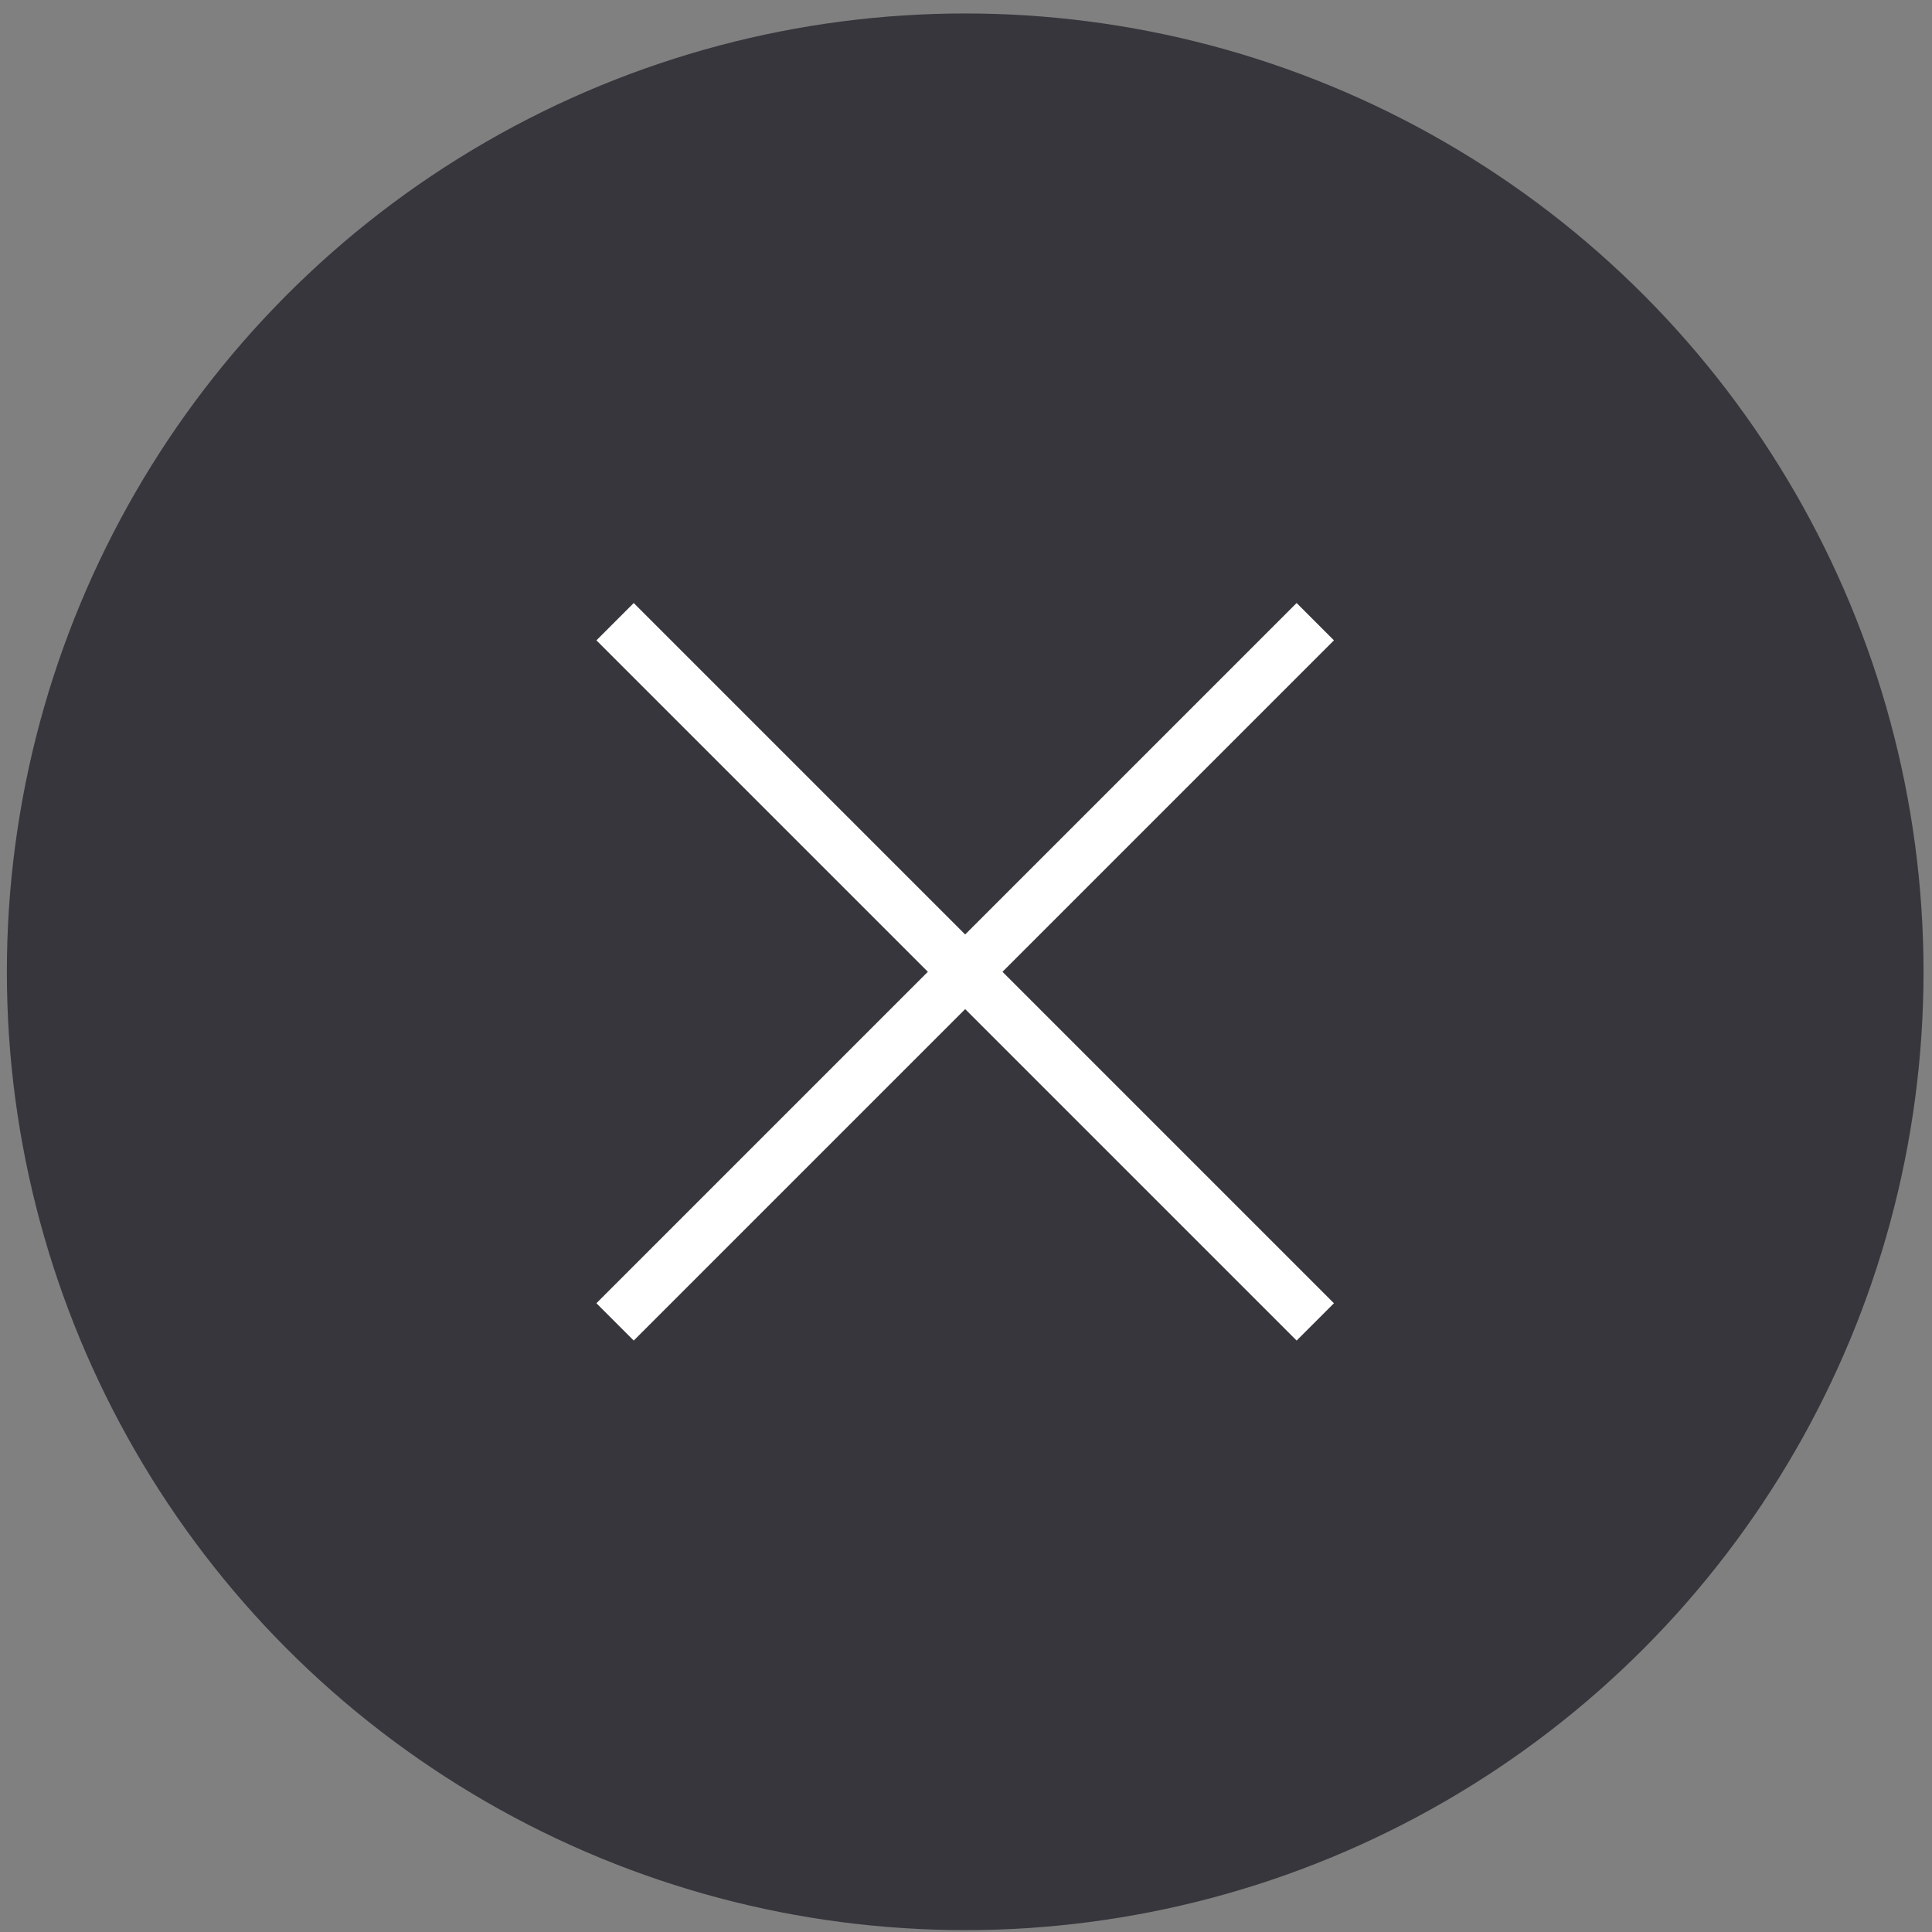 <svg width="103" height="103" viewBox="0 0 103 103" fill="none" xmlns="http://www.w3.org/2000/svg">
<rect x="0" y="0" width="103" height="103" fill="#808080" stroke="none"/>
<g id="Group 1410118650">
<circle id="Ellipse 94" opacity="0.7" cx="51.457" cy="51.809" r="51.091" fill="#171820"/>
<g id="Group 1410118647">
<rect id="Rectangle 34624619" x="31.796" y="69.479" width="52.793" height="2.814" transform="rotate(-45 31.796 69.479)" fill="white"/>
<rect id="Rectangle 34624620" x="69.126" y="71.469" width="52.793" height="2.814" transform="rotate(-135 69.126 71.469)" fill="white"/>
</g>
</g>
</svg>
